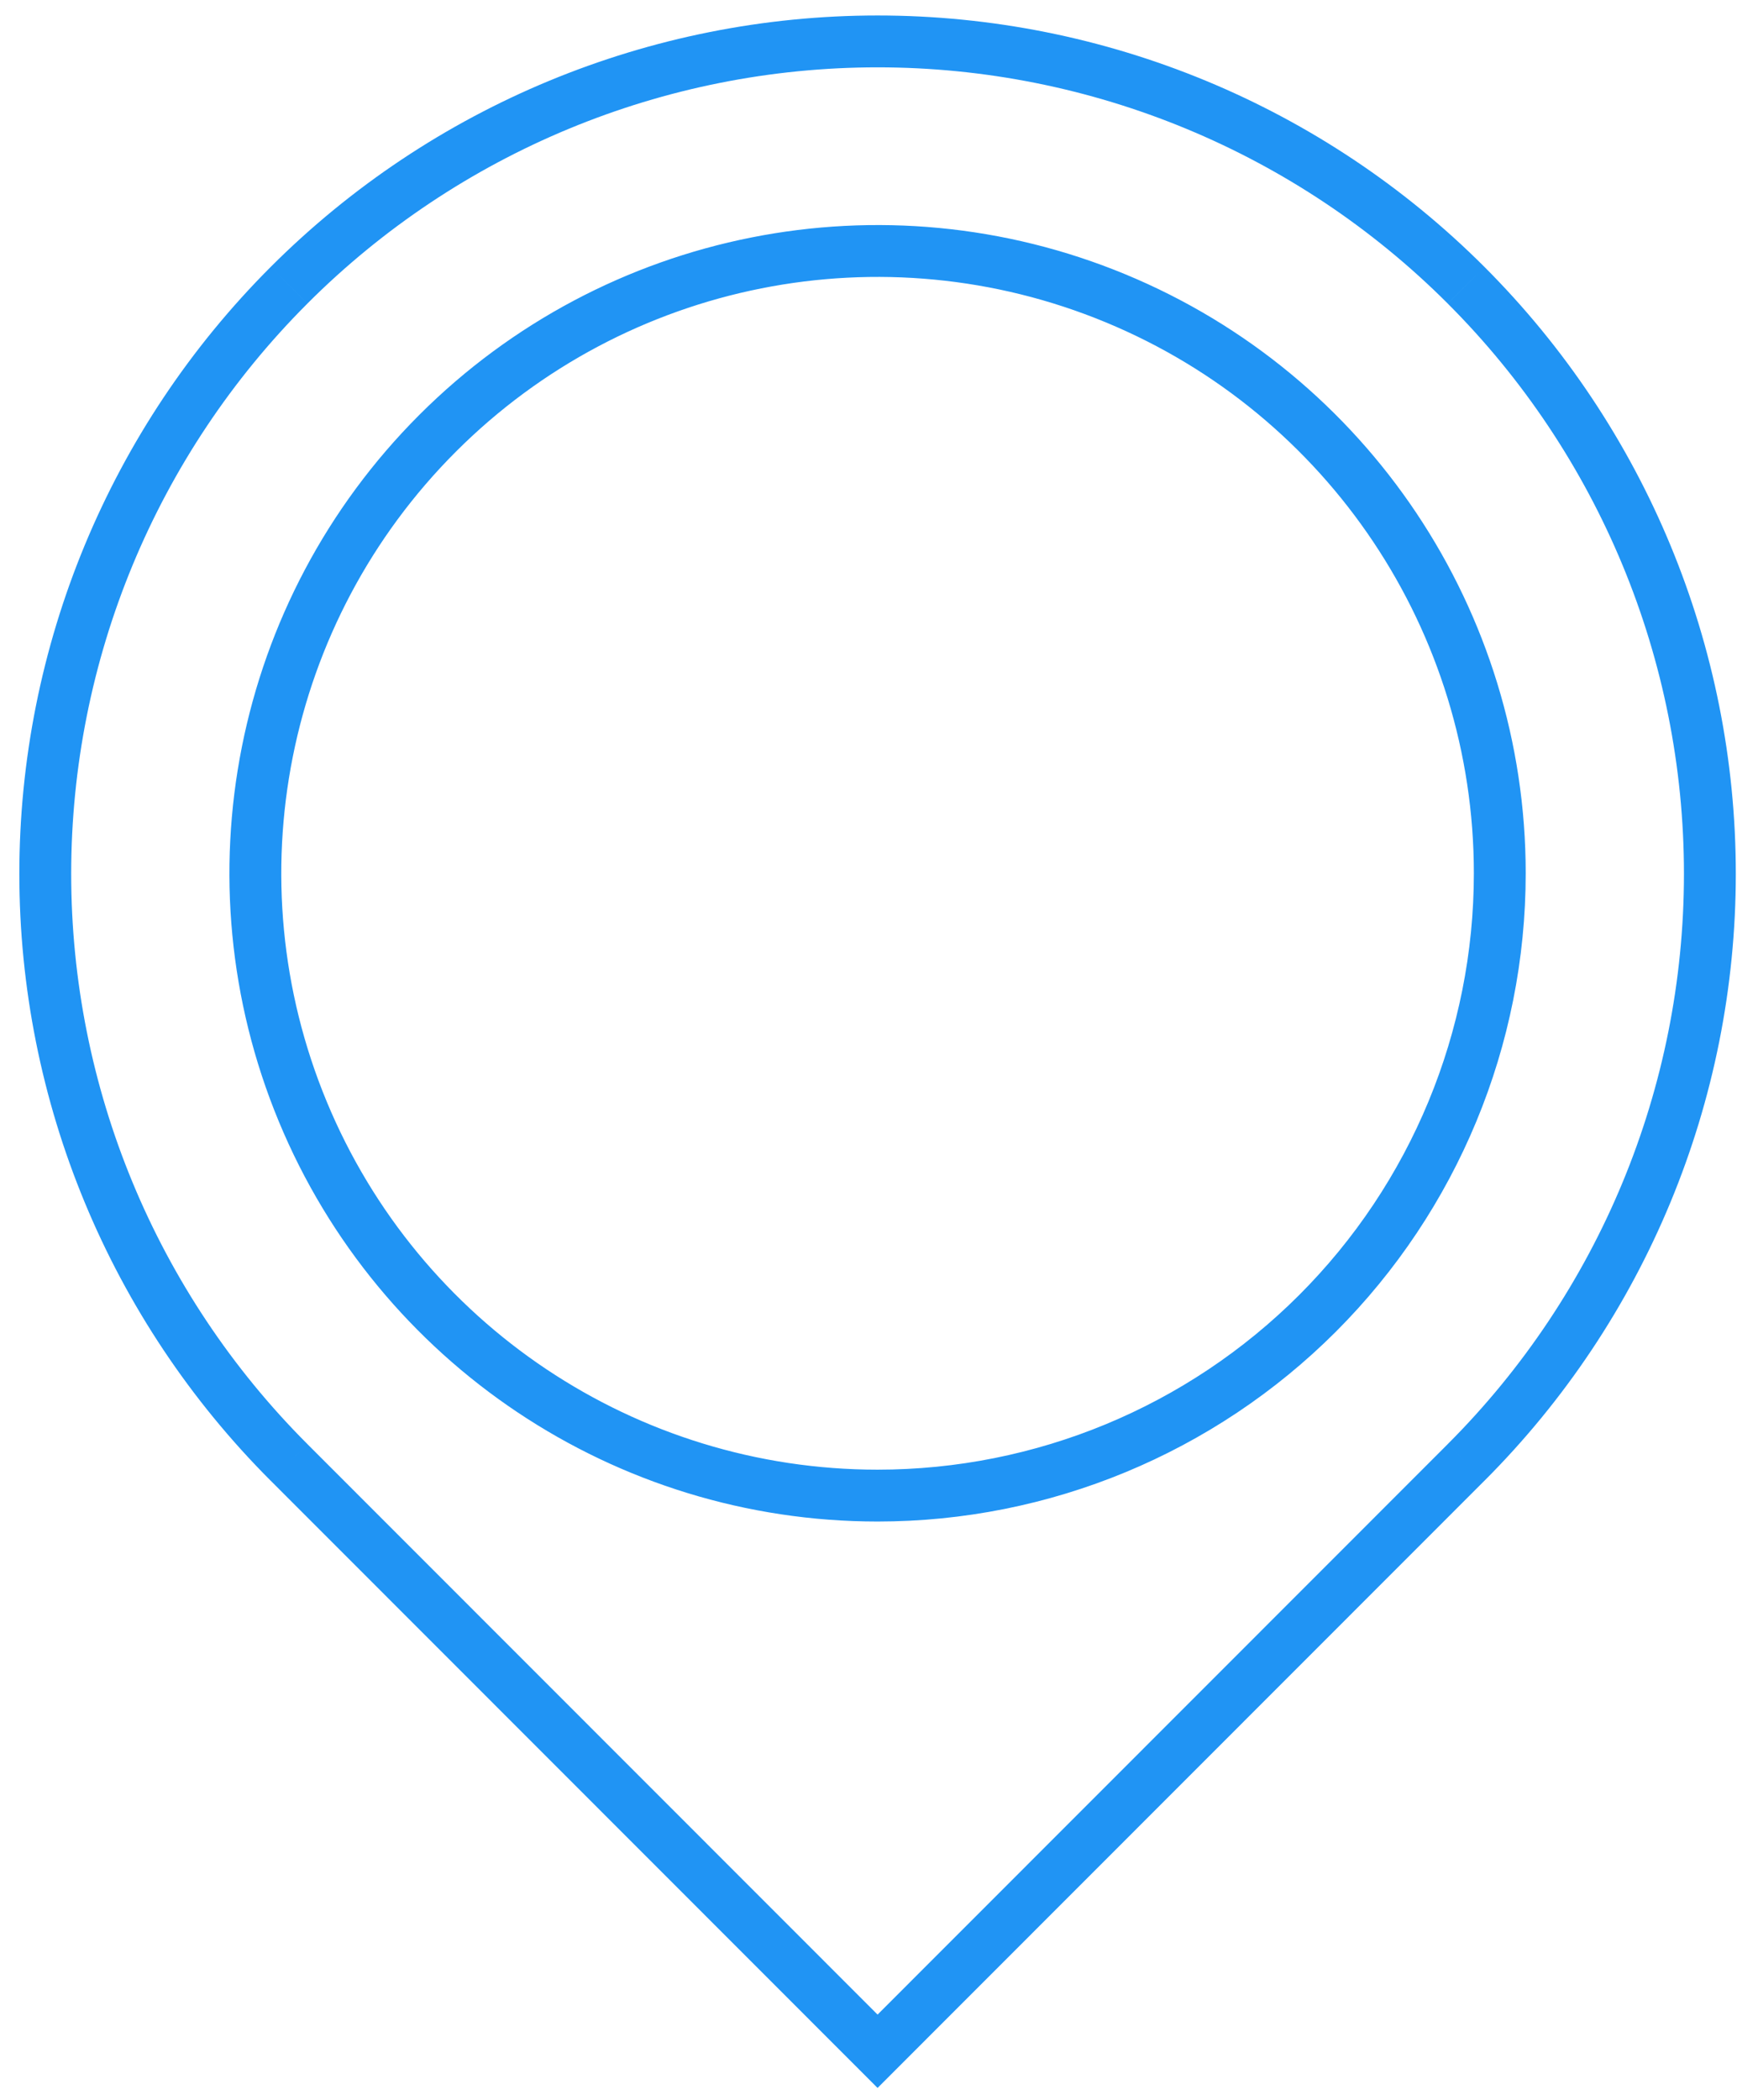 <svg width="67" height="81" viewBox="0 0 67 81" fill="none" xmlns="http://www.w3.org/2000/svg">
<path d="M11.15 56.4L11.857 55.694L11.857 55.693L11.15 56.4ZM33.85 79.11L33.143 79.817L33.85 80.525L34.557 79.817L33.85 79.11ZM56.55 56.4L55.843 55.693L55.843 55.694L56.55 56.4ZM57.257 10.293C51.05 4.085 42.63 0.597 33.85 0.597V2.597C42.099 2.597 50.01 5.874 55.843 11.707L57.257 10.293ZM33.85 0.597C25.07 0.597 16.65 4.085 10.443 10.293L11.857 11.707C17.69 5.874 25.601 2.597 33.85 2.597V0.597ZM10.443 10.293C4.234 16.501 0.746 24.921 0.746 33.7H2.746C2.746 25.451 6.024 17.54 11.857 11.708L10.443 10.293ZM0.746 33.7C0.746 42.48 4.234 50.9 10.443 57.108L11.857 55.693C6.024 49.861 2.746 41.95 2.746 33.7H0.746ZM10.443 57.107L33.143 79.817L34.557 78.403L11.857 55.694L10.443 57.107ZM34.557 79.817L57.257 57.107L55.843 55.694L33.143 78.403L34.557 79.817ZM57.257 57.108C63.466 50.9 66.954 42.48 66.954 33.7H64.954C64.954 41.95 61.676 49.861 55.843 55.693L57.257 57.108ZM66.954 33.7C66.954 24.921 63.466 16.501 57.257 10.293L55.843 11.708C61.676 17.54 64.954 25.451 64.954 33.7H66.954ZM33.85 56.68C24.547 56.68 16.161 51.077 12.601 42.482L10.753 43.248C14.623 52.589 23.738 58.68 33.85 58.68V56.68ZM12.601 42.482C9.041 33.888 11.009 23.995 17.587 17.417L16.172 16.003C9.022 23.153 6.883 33.906 10.753 43.248L12.601 42.482ZM17.587 17.417C24.165 10.839 34.057 8.871 42.652 12.431L43.417 10.583C34.075 6.714 23.322 8.853 16.172 16.003L17.587 17.417ZM42.652 12.431C51.246 15.991 56.85 24.378 56.85 33.68H58.85C58.85 23.569 52.759 14.453 43.417 10.583L42.652 12.431ZM56.85 33.68C56.85 39.78 54.427 45.63 50.113 49.944L51.528 51.358C56.216 46.67 58.85 40.311 58.85 33.68H56.85ZM50.113 49.944C45.8 54.257 39.95 56.68 33.85 56.68V58.68C40.48 58.68 46.839 56.047 51.528 51.358L50.113 49.944Z" fill="#2094F4"/>
</svg>
